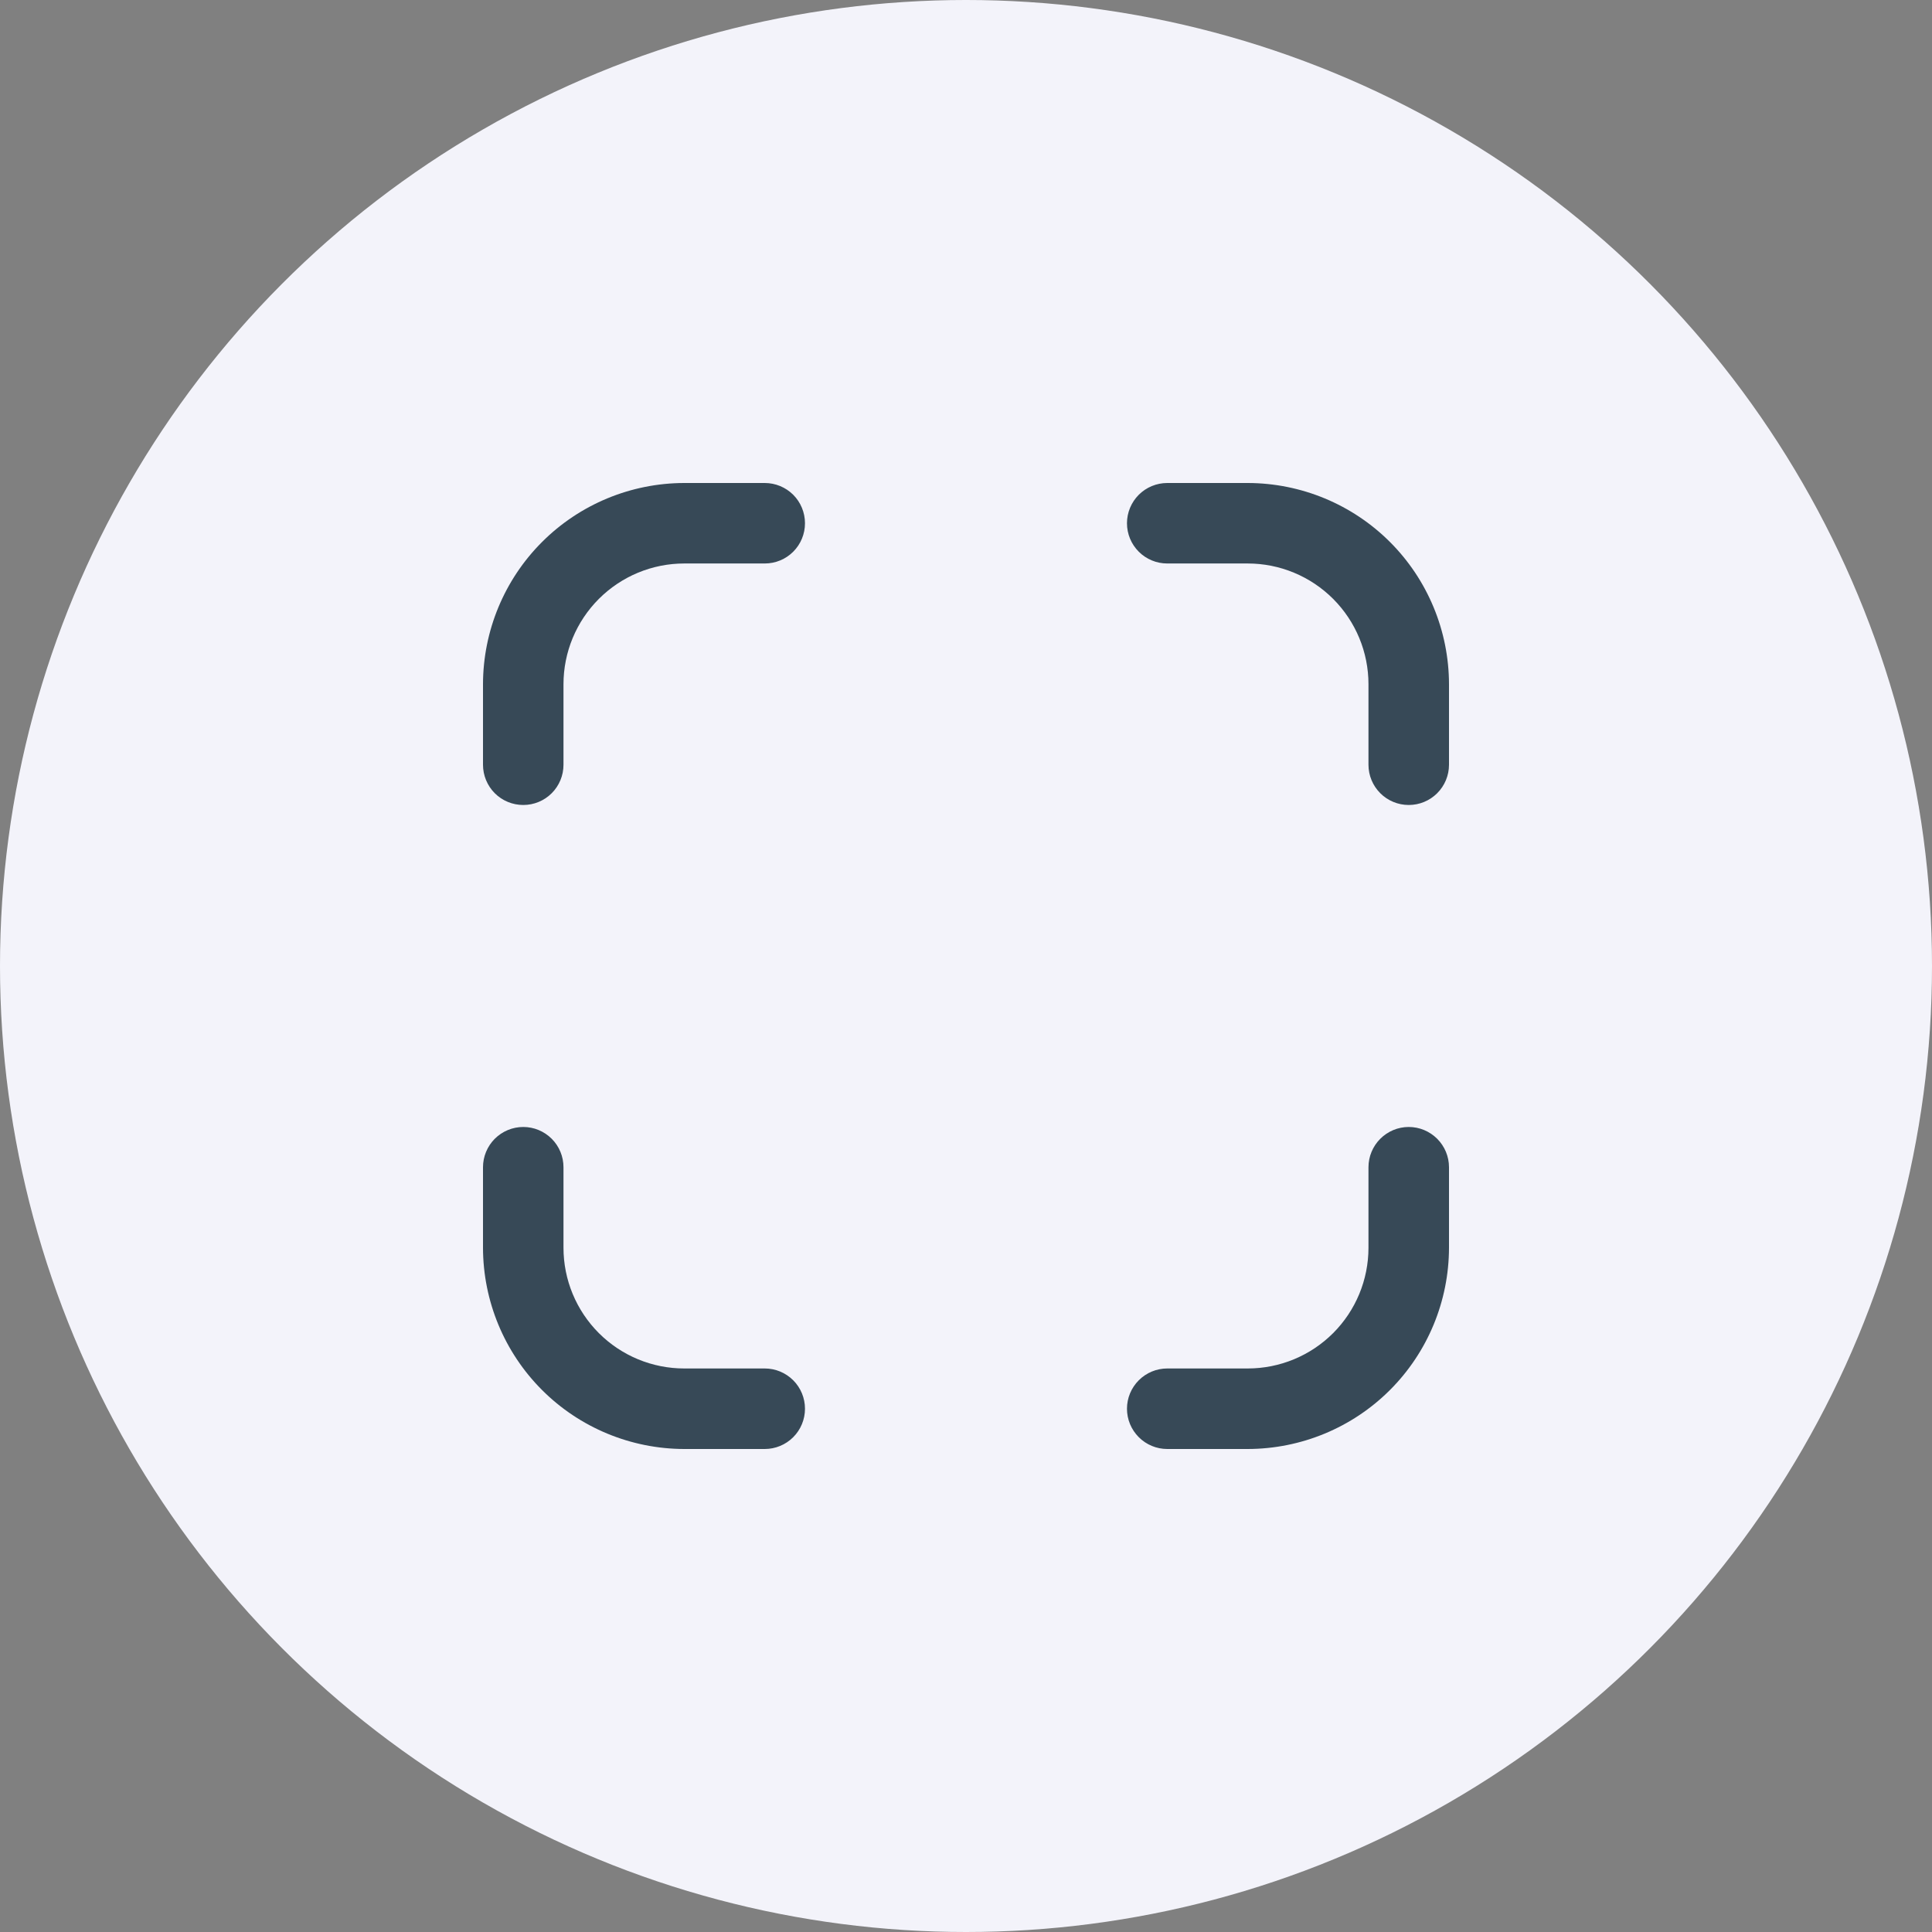 <svg width="44" height="44" viewBox="0 0 44 44" fill="none" xmlns="http://www.w3.org/2000/svg">
<rect x="0" y="0" width="44" height="44" fill="#808080" stroke="none"/>
<circle cx="22" cy="22" r="22" fill="#F3F3FA"/>
<g clip-path="url(#clip0_8_5147)">
<path d="M28.416 33H26.583C26.34 33 26.107 32.903 25.935 32.731C25.763 32.559 25.666 32.326 25.666 32.083C25.666 31.84 25.763 31.607 25.935 31.435C26.107 31.263 26.34 31.166 26.583 31.166H28.416C29.146 31.166 29.845 30.877 30.361 30.361C30.877 29.845 31.166 29.146 31.166 28.416V26.583C31.166 26.34 31.263 26.107 31.435 25.935C31.607 25.763 31.84 25.666 32.083 25.666C32.326 25.666 32.559 25.763 32.731 25.935C32.903 26.107 33 26.34 33 26.583V28.416C32.998 29.632 32.515 30.797 31.656 31.656C30.797 32.515 29.632 32.998 28.416 33V33Z" fill="#374957"/>
<path d="M11.917 18.333C11.674 18.333 11.44 18.237 11.268 18.065C11.097 17.893 11 17.66 11 17.417V15.583C11.002 14.368 11.485 13.203 12.344 12.344C13.203 11.485 14.368 11.002 15.583 11H17.417C17.66 11 17.893 11.097 18.065 11.268C18.237 11.44 18.333 11.674 18.333 11.917C18.333 12.16 18.237 12.393 18.065 12.565C17.893 12.737 17.66 12.833 17.417 12.833H15.583C14.854 12.833 14.155 13.123 13.639 13.639C13.123 14.155 12.833 14.854 12.833 15.583V17.417C12.833 17.66 12.737 17.893 12.565 18.065C12.393 18.237 12.16 18.333 11.917 18.333V18.333Z" fill="#374957"/>
<path d="M17.417 33H15.583C14.368 32.998 13.203 32.515 12.344 31.656C11.485 30.797 11.002 29.632 11 28.416V26.583C11 26.34 11.097 26.107 11.268 25.935C11.44 25.763 11.674 25.666 11.917 25.666C12.16 25.666 12.393 25.763 12.565 25.935C12.737 26.107 12.833 26.34 12.833 26.583V28.416C12.833 29.146 13.123 29.845 13.639 30.361C14.155 30.877 14.854 31.166 15.583 31.166H17.417C17.66 31.166 17.893 31.263 18.065 31.435C18.237 31.607 18.333 31.84 18.333 32.083C18.333 32.326 18.237 32.559 18.065 32.731C17.893 32.903 17.66 33 17.417 33Z" fill="#374957"/>
<path d="M32.083 18.333C31.84 18.333 31.607 18.237 31.435 18.065C31.263 17.893 31.166 17.66 31.166 17.417V15.583C31.166 14.854 30.877 14.155 30.361 13.639C29.845 13.123 29.146 12.833 28.416 12.833H26.583C26.34 12.833 26.107 12.737 25.935 12.565C25.763 12.393 25.666 12.16 25.666 11.917C25.666 11.674 25.763 11.44 25.935 11.268C26.107 11.097 26.34 11 26.583 11H28.416C29.632 11.002 30.797 11.485 31.656 12.344C32.515 13.203 32.998 14.368 33 15.583V17.417C33 17.66 32.903 17.893 32.731 18.065C32.559 18.237 32.326 18.333 32.083 18.333Z" fill="#374957"/>
</g>
<defs>
<clipPath id="clip0_8_5147">
<rect width="22" height="22" fill="white" transform="translate(11 11)"/>
</clipPath>
</defs>
</svg>
